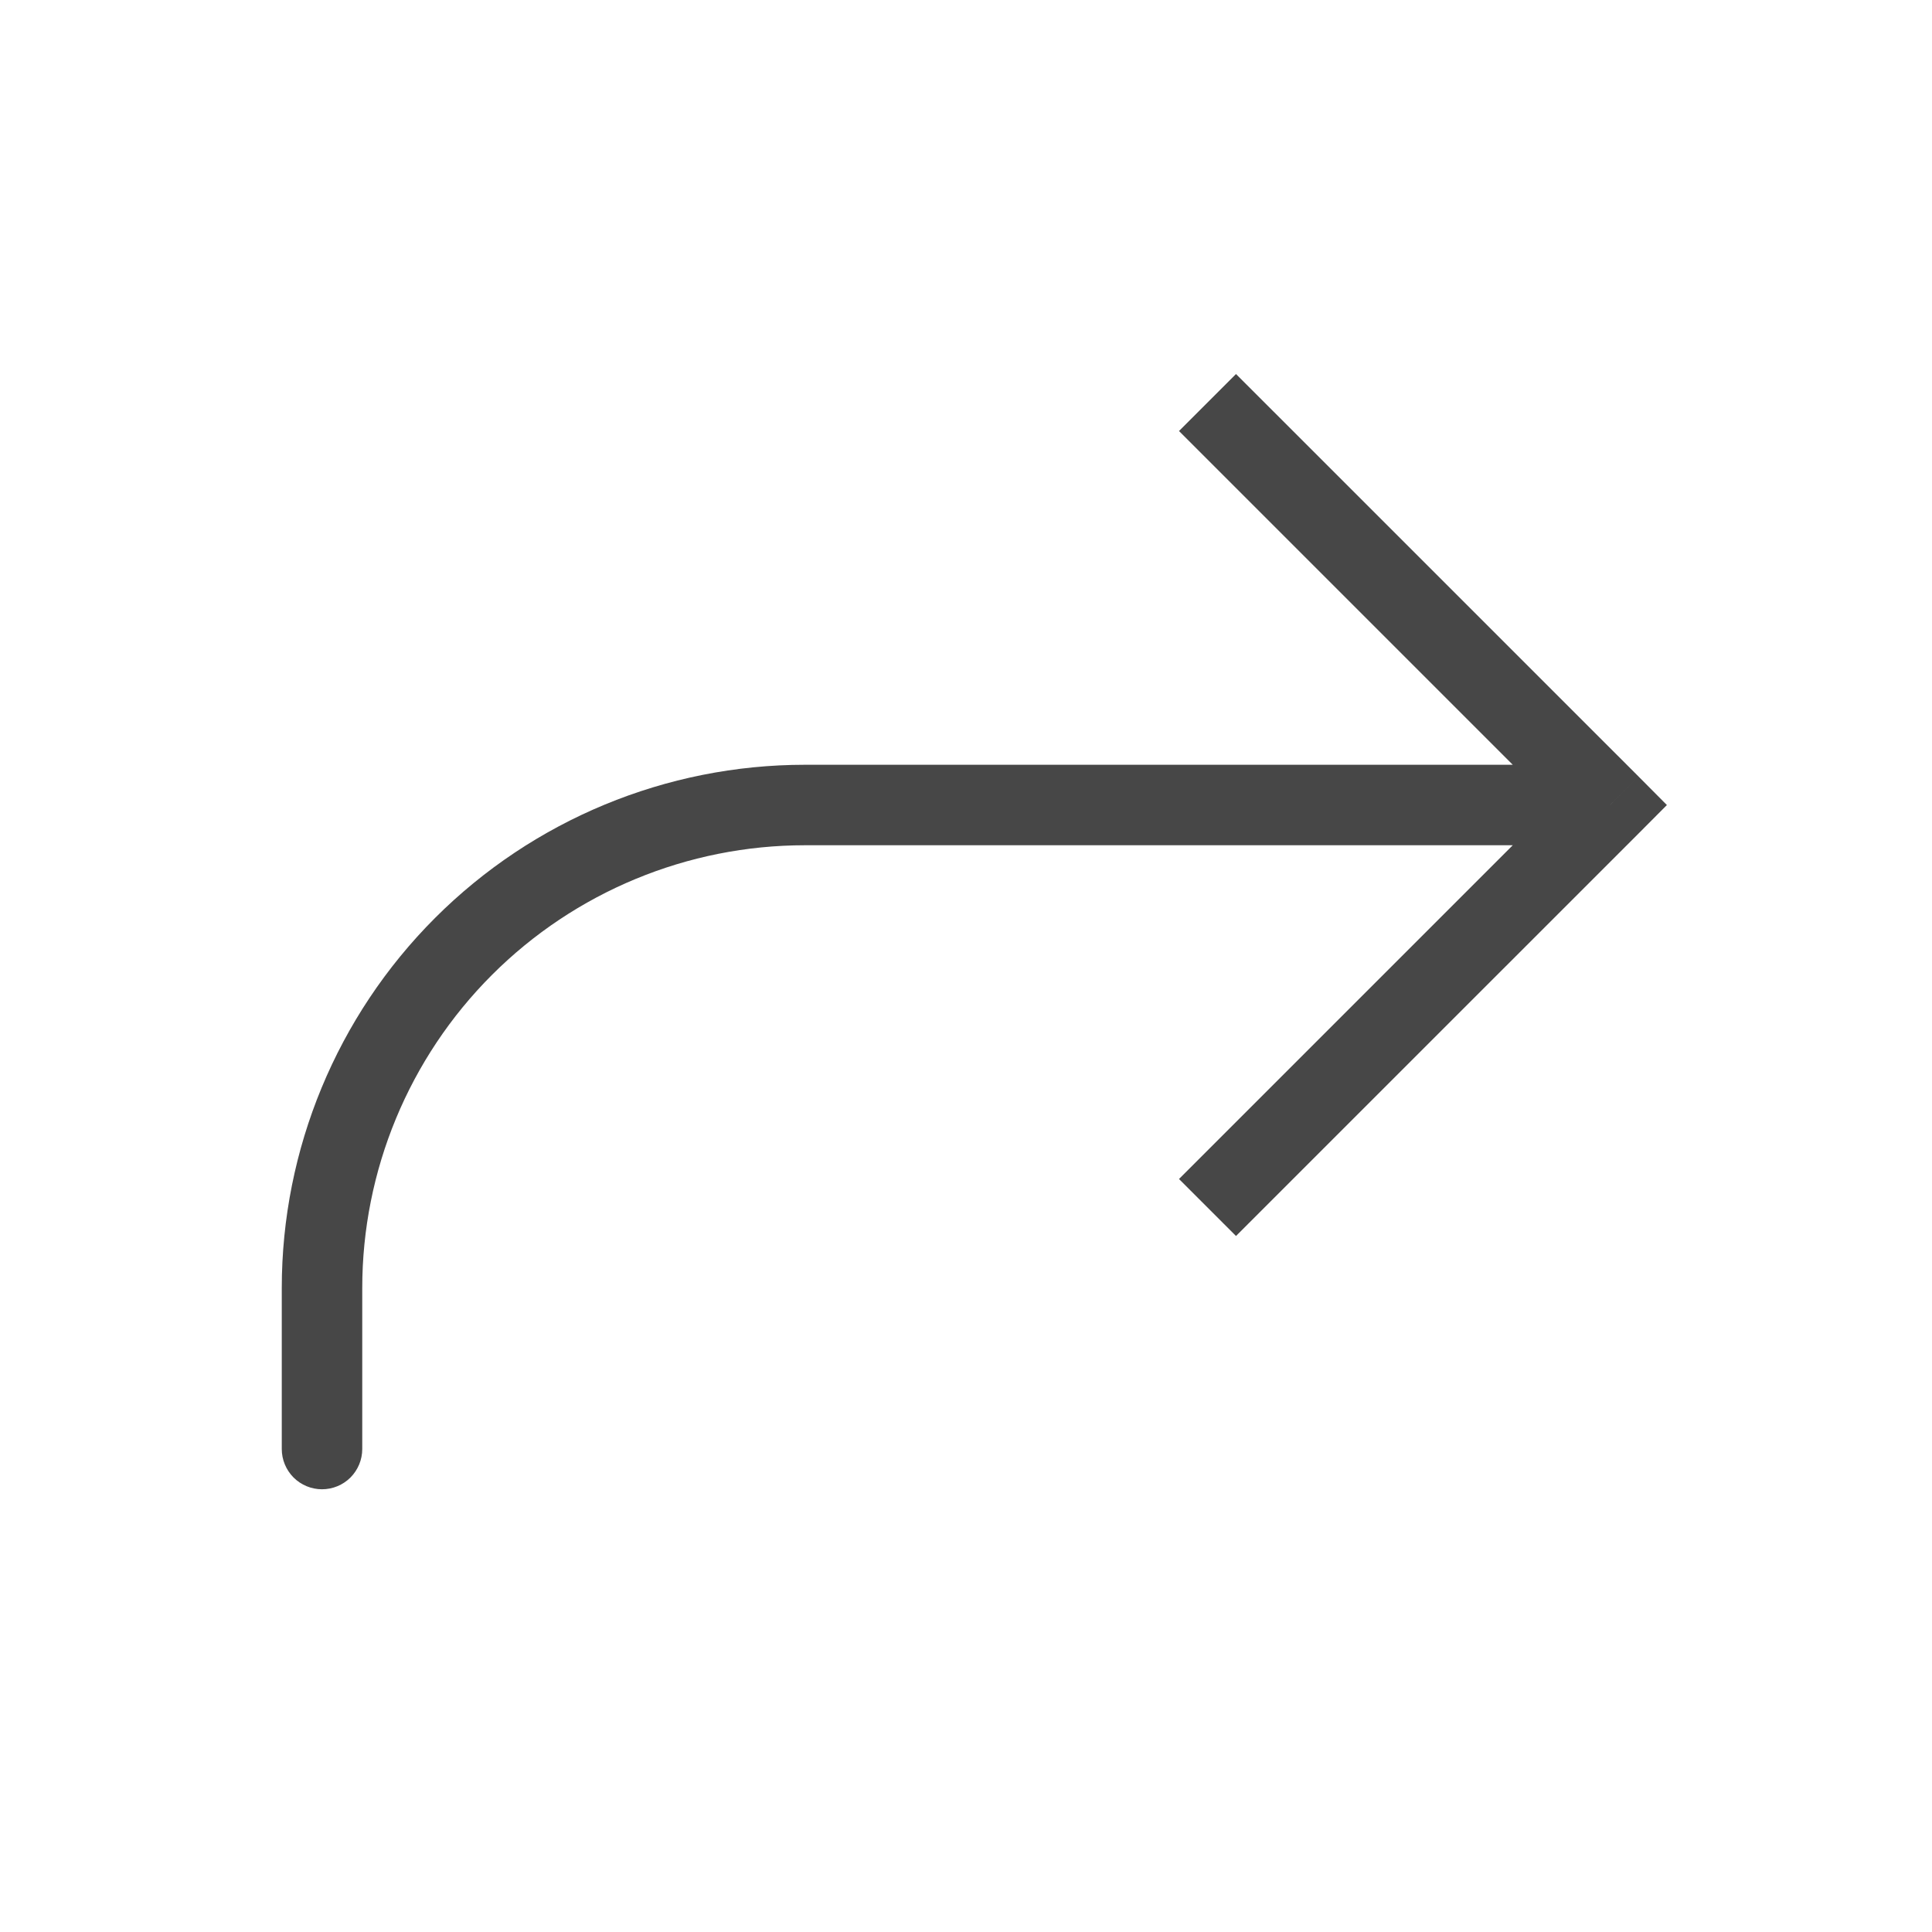 <svg width="32" height="32" viewBox="0 0 32 32" fill="none" xmlns="http://www.w3.org/2000/svg">
<path d="M26.667 13.334L27.139 13.806L27.609 13.334L27.139 12.861L26.667 13.334ZM4.667 24C4.667 24.177 4.737 24.346 4.862 24.472C4.987 24.597 5.157 24.667 5.333 24.667C5.51 24.667 5.68 24.597 5.805 24.472C5.93 24.346 6 24.177 6 24H4.667ZM20.472 20.472L27.139 13.806L26.195 12.861L19.528 19.528L20.472 20.472ZM27.139 12.861L20.472 6.195L19.528 7.139L26.195 13.806L27.139 12.861ZM26.667 12.667H13.333V14H26.667V12.667ZM4.667 21.334V24H6V21.334H4.667ZM13.333 12.667C11.035 12.667 8.83 13.58 7.205 15.205C5.58 16.831 4.667 19.035 4.667 21.334H6C6 19.389 6.773 17.523 8.148 16.148C9.523 14.773 11.389 14 13.333 14V12.667Z" fill="#474747"/>
</svg>
